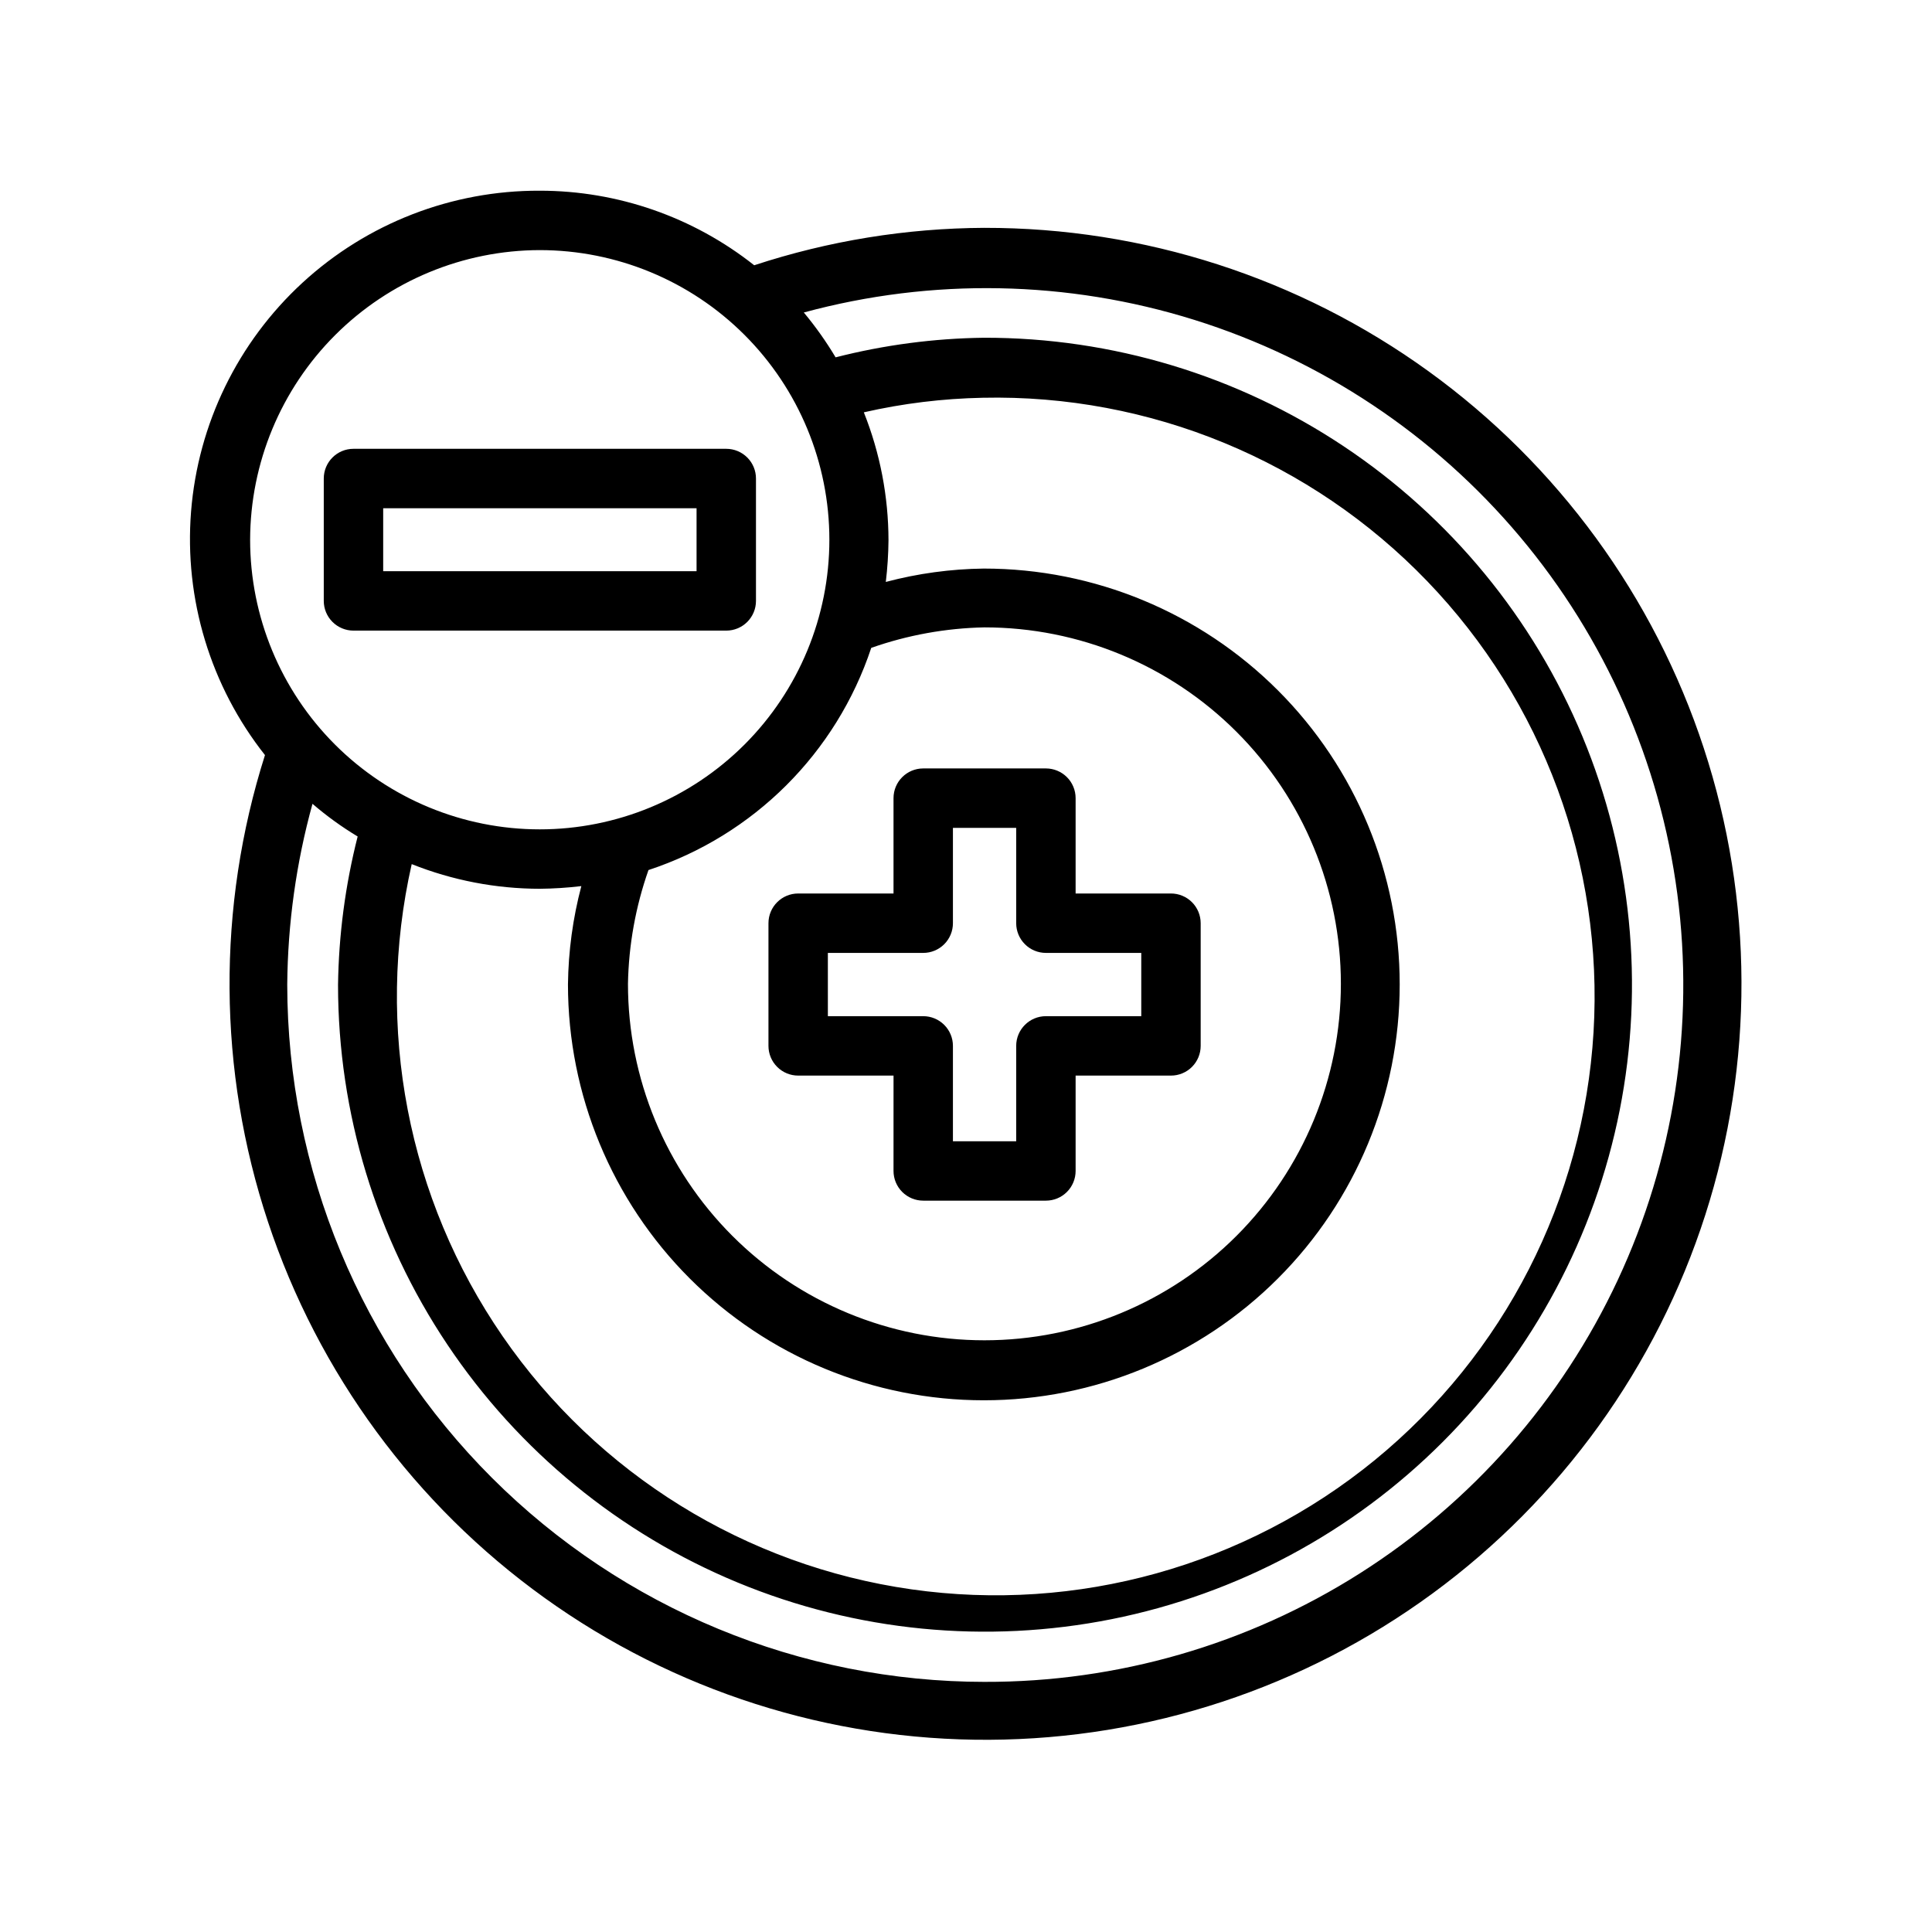<?xml version="1.0" encoding="UTF-8"?>
<!-- Uploaded to: ICON Repo, www.iconrepo.com, Generator: ICON Repo Mixer Tools -->
<svg fill="#000000" width="800px" height="800px" version="1.1" viewBox="144 144 512 512" xmlns="http://www.w3.org/2000/svg">
 <g>
  <path d="m347.65 388.66v32.512c0 2.086 0.832 4.09 2.309 5.566 1.473 1.477 3.477 2.305 5.566 2.305h25.27l-0.004 25.27c0 2.086 0.832 4.09 2.309 5.566 1.477 1.477 3.477 2.305 5.566 2.305h32.512c2.086 0 4.09-0.828 5.566-2.305 1.477-1.477 2.305-3.481 2.305-5.566v-25.27h25.27c2.086 0 4.09-0.828 5.566-2.305 1.477-1.477 2.305-3.481 2.305-5.566v-32.512c0-2.09-0.828-4.09-2.305-5.566-1.477-1.477-3.481-2.309-5.566-2.309h-25.27v-25.266c0-2.09-0.828-4.094-2.305-5.566-1.477-1.477-3.481-2.309-5.566-2.309h-32.512c-4.348 0-7.875 3.527-7.875 7.875v25.27l-25.266-0.004c-4.348 0-7.875 3.527-7.875 7.875zm15.742 7.871h25.273c2.086 0 4.09-0.828 5.566-2.305 1.477-1.477 2.305-3.481 2.305-5.566v-25.27h16.766v25.27c0 2.086 0.832 4.09 2.309 5.566 1.477 1.477 3.477 2.305 5.566 2.305h25.27v16.766h-25.27c-4.348 0-7.875 3.527-7.875 7.875v25.27h-16.766v-25.27c0-2.09-0.828-4.09-2.305-5.566-1.477-1.477-3.481-2.309-5.566-2.309h-25.27z"/>
  <path d="m336.47 311.12c2.086 0 4.09-0.832 5.566-2.309 1.477-1.477 2.305-3.477 2.305-5.566v-32.43c0-2.09-0.828-4.09-2.305-5.566-1.477-1.477-3.481-2.309-5.566-2.309h-98.797c-4.348 0-7.871 3.527-7.871 7.875v32.434-0.004c0 2.09 0.828 4.09 2.305 5.566 1.477 1.477 3.481 2.309 5.566 2.309zm-90.922-32.434h83.047v16.688h-83.047z"/>
  <path d="m404.88 204.38c-20.73 0.098-41.316 3.445-61.008 9.918-16.18-12.801-36.207-19.766-56.836-19.758-23.285-0.09-45.746 8.625-62.879 24.391-17.133 15.77-27.68 37.426-29.523 60.641-1.84 23.211 5.152 46.262 19.586 64.535-12.785 40.285-12.508 83.578 0.797 123.69 13.309 40.113 38.957 74.992 73.285 99.645 34.324 24.656 75.57 37.824 117.83 37.621 42.262-0.203 83.379-13.766 117.46-38.746 34.09-24.984 59.406-60.105 72.324-100.34 12.922-40.242 12.785-83.535-0.387-123.69-13.172-40.16-38.707-75.121-72.949-99.891-34.246-24.77-75.445-38.074-117.71-38.012zm-151.77 168.62c10.797 4.305 22.309 6.519 33.93 6.535 3.684-0.035 7.363-0.273 11.02-0.707-2.25 8.504-3.441 17.258-3.543 26.055 0 29.23 11.613 57.262 32.281 77.93 20.668 20.668 48.699 32.277 77.93 32.277 29.227 0 57.262-11.609 77.93-32.277 20.668-20.668 32.277-48.699 32.277-77.93 0-29.23-11.609-57.262-32.277-77.93-20.668-20.668-48.703-32.277-77.93-32.277-8.773 0.105-17.5 1.297-25.98 3.543 0.438-3.66 0.676-7.34 0.711-11.023-0.016-11.621-2.231-23.133-6.535-33.926 10.336-2.359 20.891-3.648 31.488-3.859 44.328-0.969 87.039 16.645 117.79 48.582 30.754 31.938 46.746 75.285 44.102 119.54-2.644 44.262-23.684 85.395-58.02 113.45-34.34 28.047-78.844 40.453-122.74 34.211-43.895-6.242-83.18-30.562-108.34-67.07-25.156-36.508-33.895-81.879-24.098-125.12zm121.78-57.309c9.645-3.394 19.77-5.227 29.992-5.43 25.055 0 49.082 9.953 66.797 27.668 17.715 17.715 27.668 41.742 27.668 66.797 0 25.051-9.953 49.078-27.668 66.797-17.715 17.715-41.742 27.668-66.797 27.668-25.055 0-49.082-9.953-66.797-27.668-17.715-17.719-27.668-41.746-27.668-66.797 0.188-10.277 2.023-20.457 5.434-30.152 27.883-9.184 49.781-31.02 59.039-58.883zm-87.852-105.41c20.355 0 39.879 8.086 54.273 22.48 14.391 14.395 22.48 33.918 22.48 54.273 0 20.355-8.09 39.879-22.48 54.273-14.395 14.391-33.918 22.48-54.273 22.48-20.355 0-39.879-8.09-54.273-22.48-14.395-14.395-22.48-33.918-22.48-54.273 0.043-20.344 8.145-39.84 22.527-54.227 14.387-14.383 33.883-22.484 54.227-22.527zm118.08 379.43v0.004c-49.031 0.02-96.059-19.43-130.75-54.078-34.691-34.645-54.203-81.648-54.246-130.68 0.129-16.203 2.375-32.32 6.691-47.941 3.738 3.219 7.742 6.117 11.969 8.66-3.273 12.871-5.019 26.082-5.199 39.359 0.016 33.918 10.094 67.07 28.953 95.258 18.859 28.191 45.656 50.152 77 63.113 31.344 12.957 65.824 16.328 99.086 9.684 33.258-6.644 63.801-23.004 87.762-47.008 23.961-24.004 40.266-54.578 46.848-87.848 6.582-33.273 3.148-67.75-9.867-99.07-13.016-31.32-35.027-58.078-63.254-76.883-28.223-18.809-61.391-28.824-95.309-28.777-13.281 0.164-26.492 1.906-39.359 5.195-2.492-4.176-5.309-8.148-8.426-11.887 33.992-9.227 69.91-8.547 103.52 1.965 33.613 10.516 63.523 30.422 86.195 57.371 22.672 26.953 37.168 59.824 41.773 94.742 4.606 34.918-0.871 70.422-15.781 102.33-14.91 31.906-38.637 58.887-68.375 77.754-29.738 18.867-64.254 28.84-99.473 28.738z"/>
 </g>
</svg>
